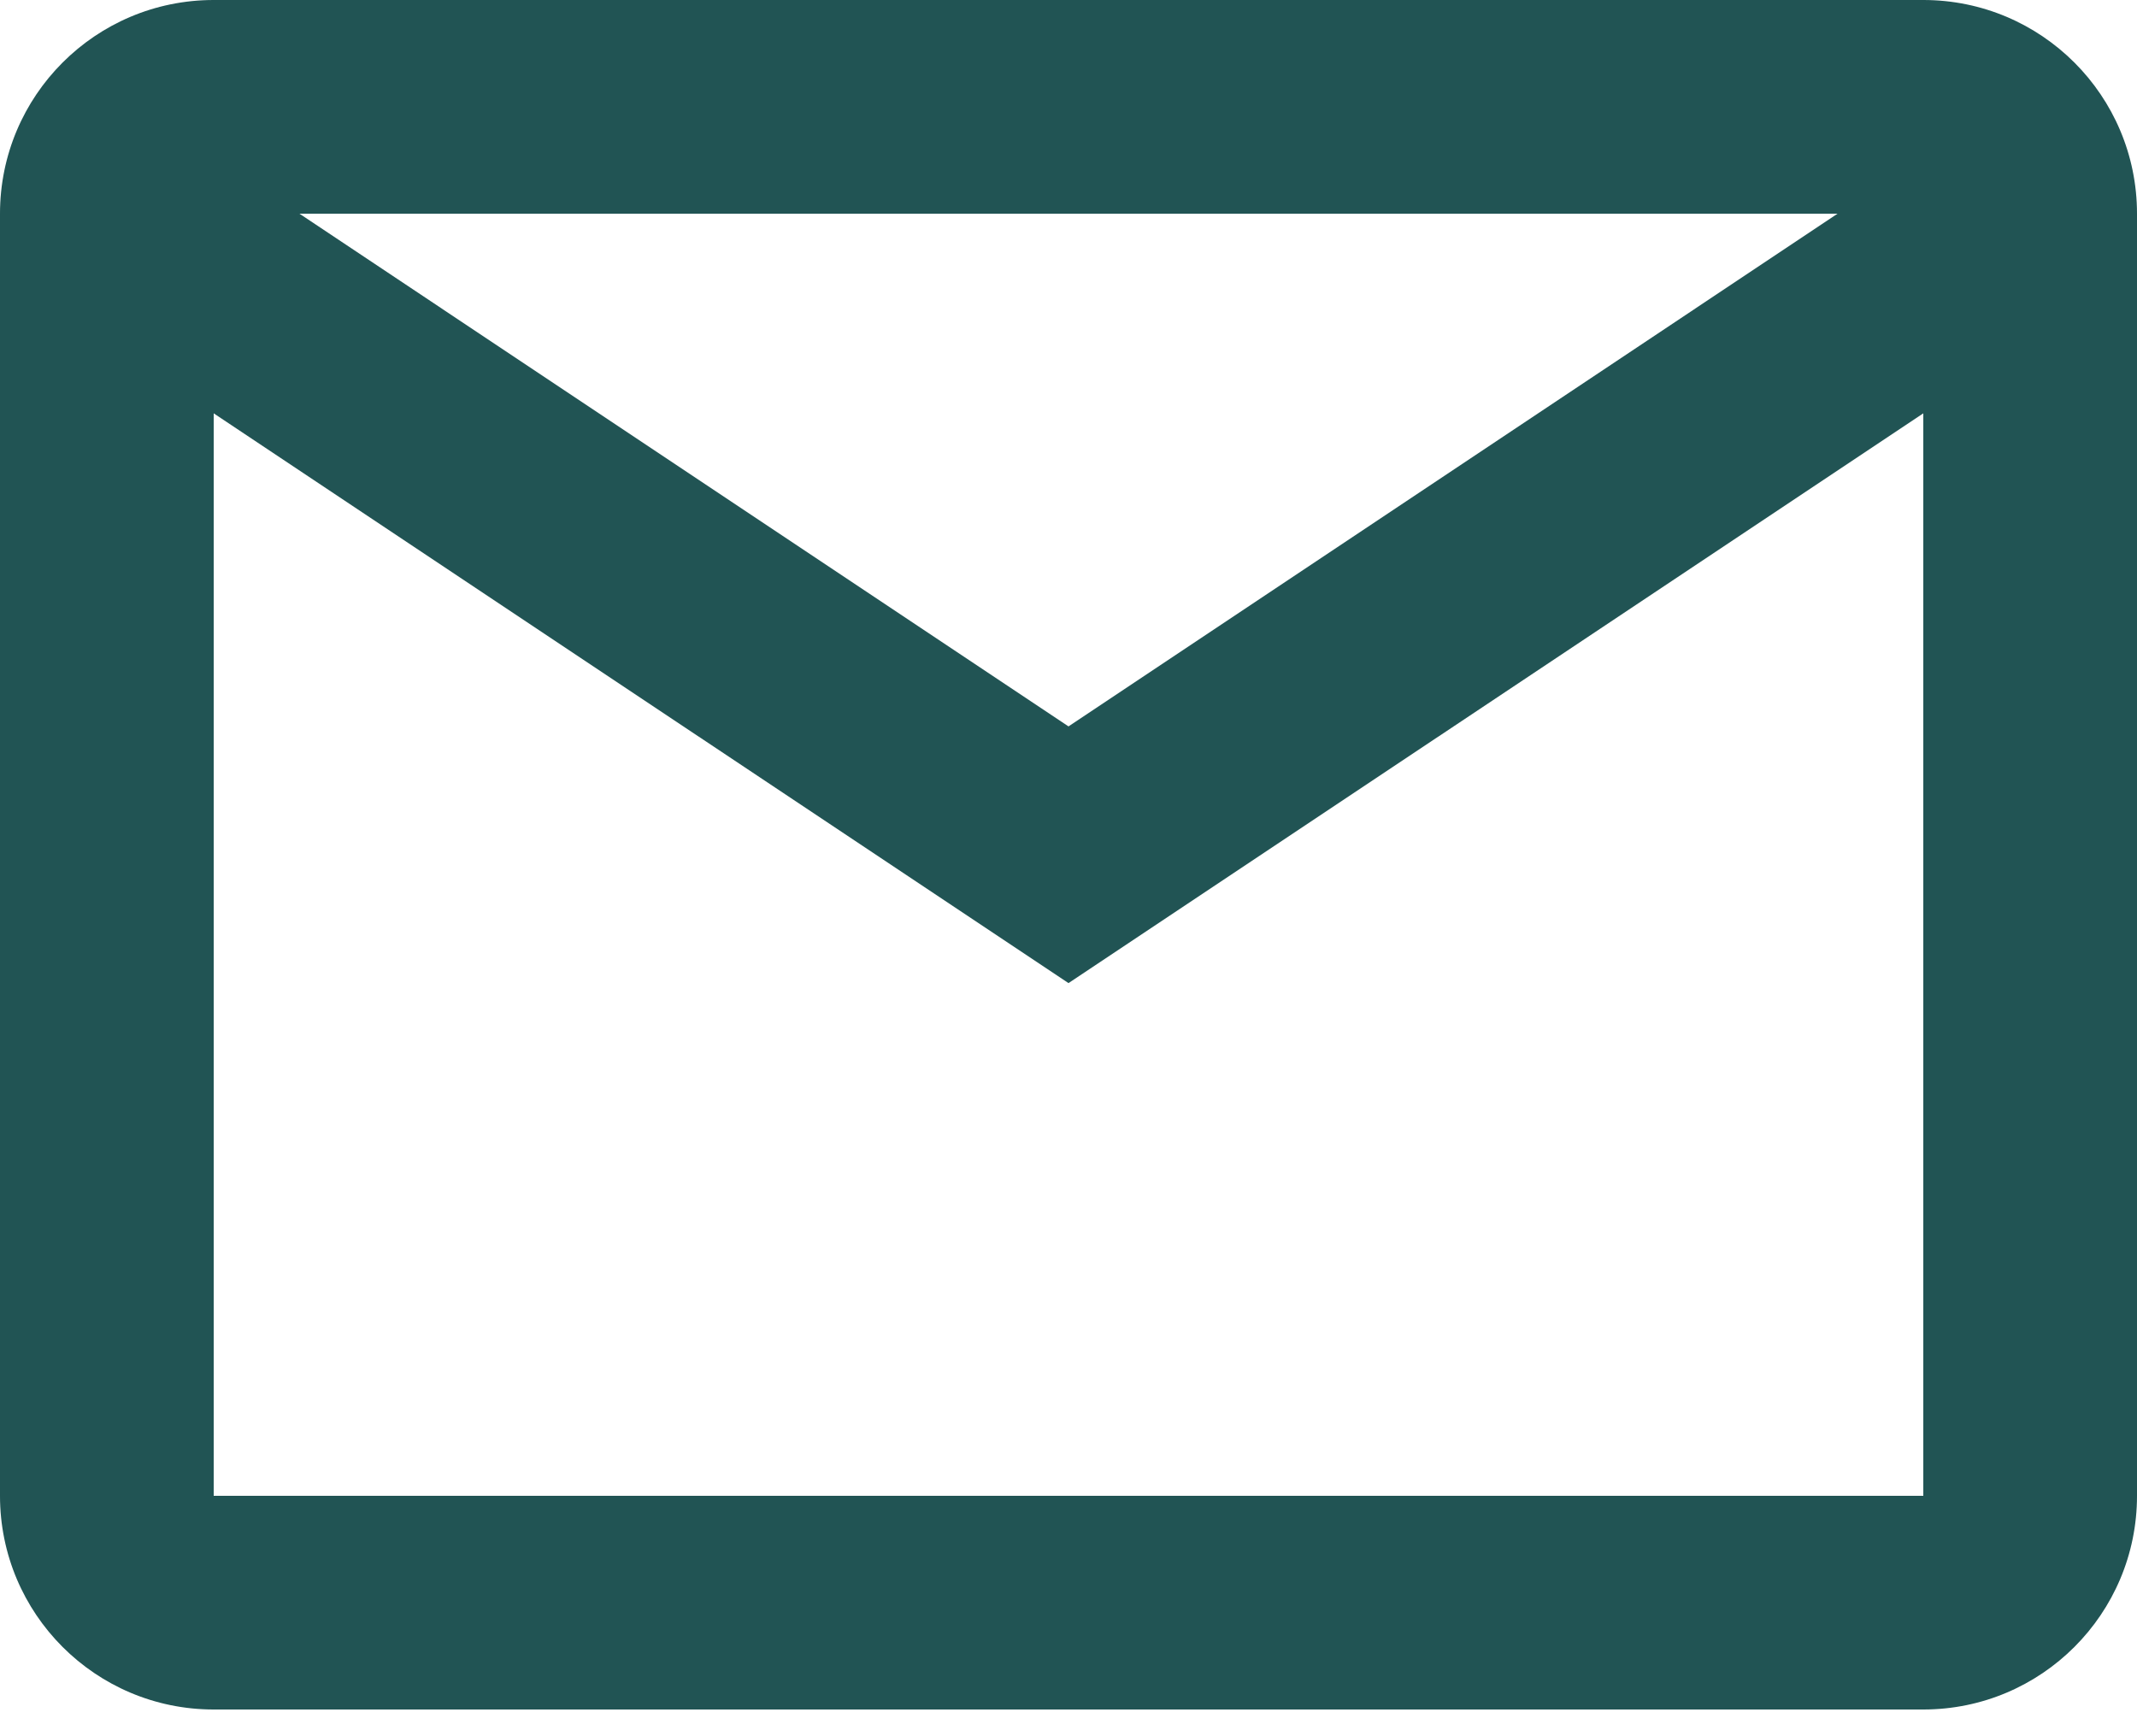 <?xml version="1.0" encoding="UTF-8"?>
<svg width="16px" height="13px" viewBox="0 0 16 13" version="1.1" xmlns="http://www.w3.org/2000/svg" xmlns:xlink="http://www.w3.org/1999/xlink">
    <title>mail</title>
    <g id="Página-1" stroke="none" stroke-width="1" fill="none" fill-rule="evenodd">
        <g id="28" transform="translate(-292, -2835)" fill="#215454">
            <path d="M292,2836.6 C292,2835.716 292.716,2835 293.6,2835 L306.4,2835 C307.284,2835 308,2835.716 308,2836.6 L308,2846.2 C308,2847.084 307.284,2847.8 306.4,2847.8 L293.6,2847.8 C292.716,2847.8 292,2847.084 292,2846.2 L292,2836.6 C292,2836.011 292,2836.011 292,2836.6 Z M306.4,2838.095 L306.4,2846.2 L293.6,2846.2 L293.6,2838.095 L300,2842.361 L306.4,2838.095 L306.4,2838.095 Z M305.758,2836.6 L294.242,2836.6 L300,2840.439 L305.758,2836.6 L305.758,2836.6 Z" id="mail"></path>
        </g>
    </g>
</svg>